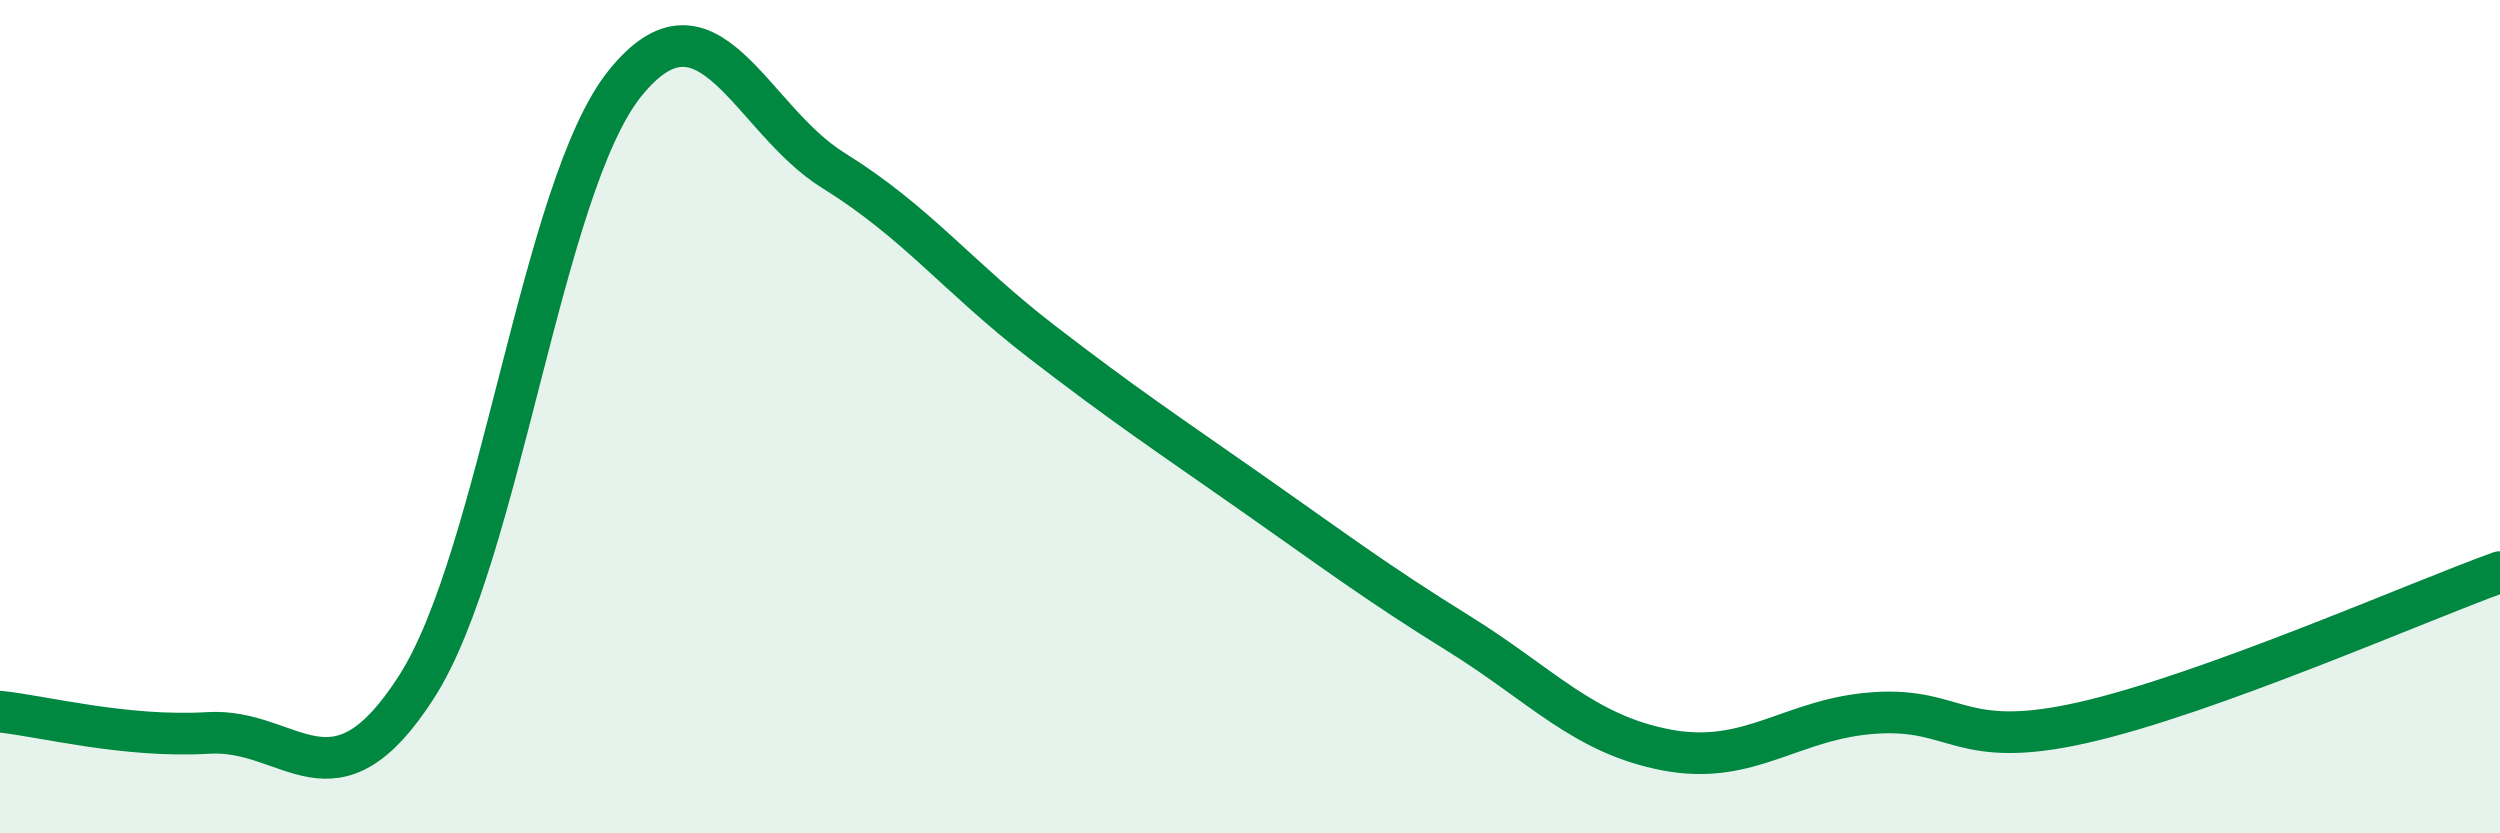 
    <svg width="60" height="20" viewBox="0 0 60 20" xmlns="http://www.w3.org/2000/svg">
      <path
        d="M 0,17.08 C 1,17.18 3,17.71 5,17.59 C 7,17.47 8,19.6 10,16.48 C 12,13.36 13,4.48 15,2 C 17,-0.48 18,2.85 20,4.09 C 22,5.33 23,6.66 25,8.2 C 27,9.74 28,10.4 30,11.8 C 32,13.2 33,13.96 35,15.2 C 37,16.44 38,17.62 40,18 C 42,18.38 43,17.24 45,17.11 C 47,16.98 47,18.02 50,17.34 C 53,16.66 58,14.45 60,13.73L60 20L0 20Z"
        fill="#008740"
        opacity="0.1"
        stroke-linecap="round"
        stroke-linejoin="round"
      />
      <path
        d="M 0,17.08 C 1,17.18 3,17.71 5,17.59 C 7,17.47 8,19.6 10,16.48 C 12,13.36 13,4.48 15,2 C 17,-0.48 18,2.85 20,4.09 C 22,5.33 23,6.66 25,8.2 C 27,9.74 28,10.4 30,11.8 C 32,13.2 33,13.96 35,15.2 C 37,16.44 38,17.62 40,18 C 42,18.38 43,17.24 45,17.11 C 47,16.98 47,18.02 50,17.34 C 53,16.66 58,14.45 60,13.73"
        stroke="#008740"
        stroke-width="1"
        fill="none"
        stroke-linecap="round"
        stroke-linejoin="round"
      />
    </svg>
  